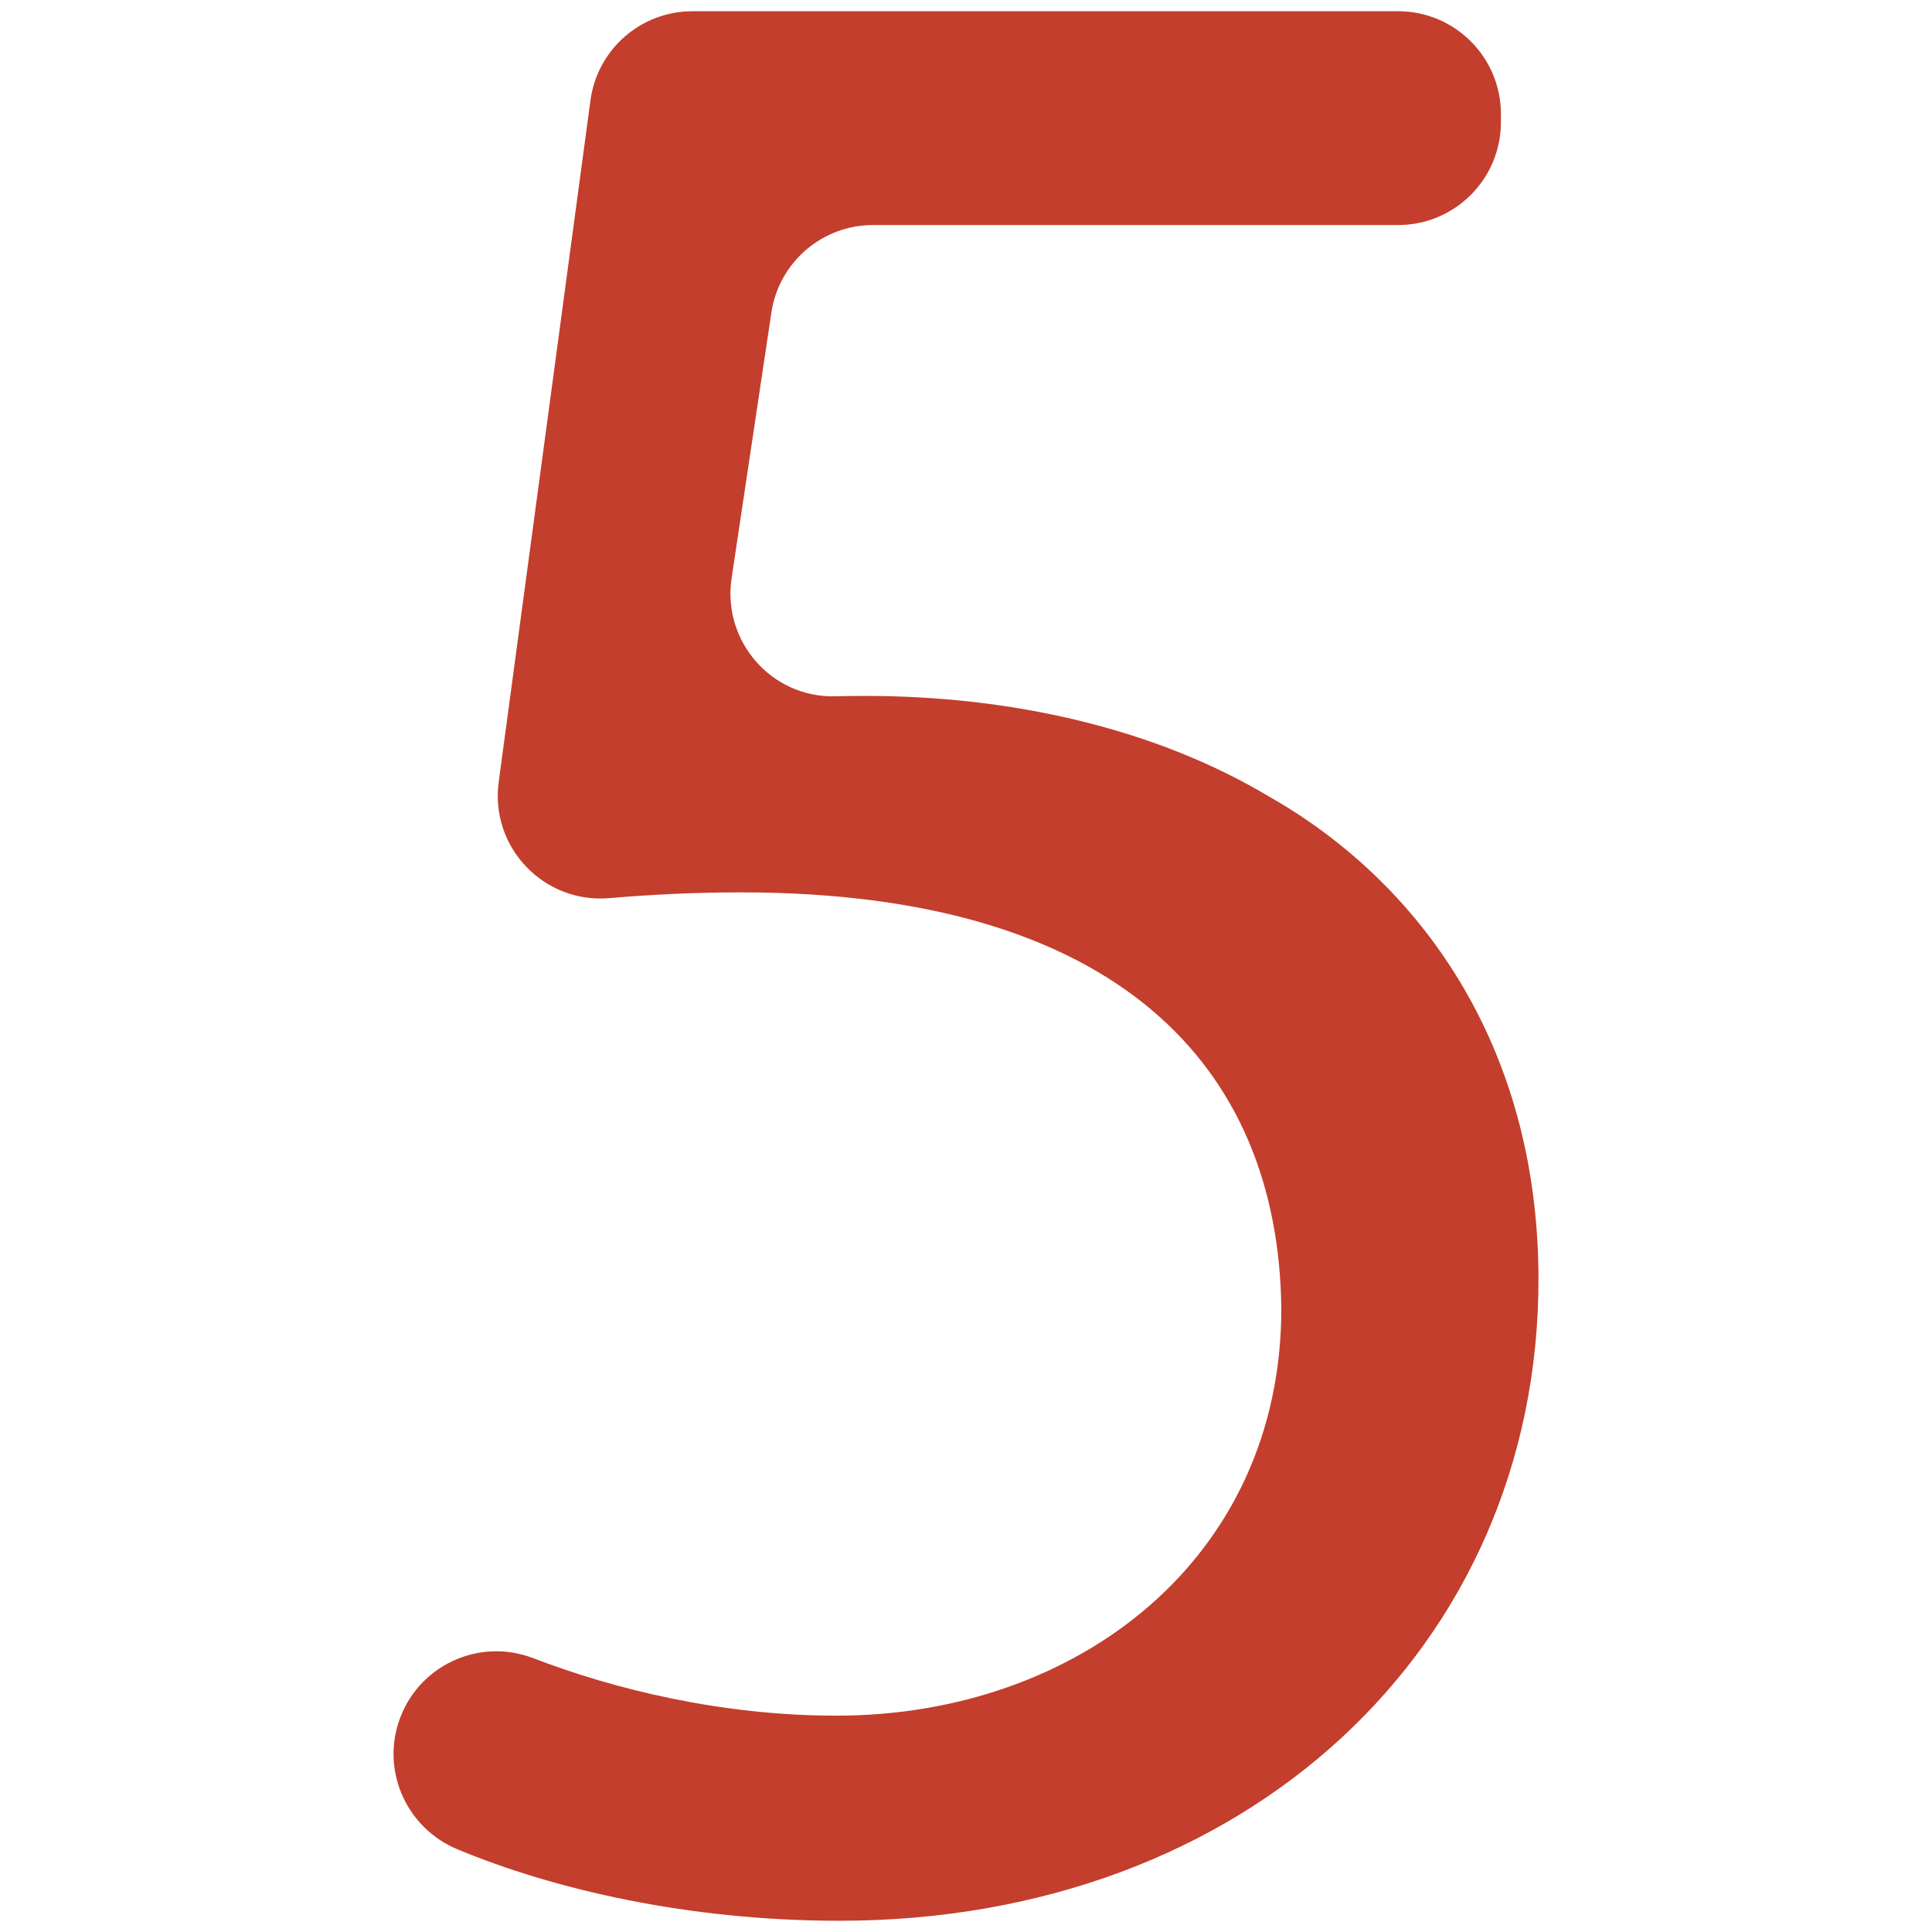 <?xml version="1.0" encoding="utf-8"?>
<!-- Generator: Adobe Illustrator 27.2.0, SVG Export Plug-In . SVG Version: 6.00 Build 0)  -->
<svg version="1.1" id="Layer_1" xmlns="http://www.w3.org/2000/svg" xmlns:xlink="http://www.w3.org/1999/xlink" x="0px" y="0px"
	 viewBox="0 0 172 172" enable-background="new 0 0 172 172" xml:space="preserve">
<g>
	<path fill="#C33E2C" d="M74.468,152.74c-10.228,0-19.754-2.336-27.003-5.121c-4.887-1.875-10.338,0.714-11.972,5.687
		c-1.501,4.574,0.804,9.494,5.249,11.34C49.277,168.19,61.229,171,74.726,171c36.264,0,62.24-24.433,62.24-57.095
		c0-21.089-10.802-35.491-23.919-42.949c-10.286-6.173-23.147-9.001-36.007-9.001c-0.945,0-1.831,0.012-2.665,0.034
		c-5.674,0.152-10.083-4.893-9.244-10.505l3.542-23.652c0.671-4.483,4.52-7.798,9.053-7.798h46.742c5.055,0,9.153-4.098,9.153-9.153
		v-0.727c0-5.055-4.098-9.153-9.153-9.153H61.64c-4.584,0-8.46,3.39-9.073,7.932l-8.169,60.685
		c-0.783,5.808,4.01,10.838,9.849,10.34c3.536-0.303,7.424-0.513,11.732-0.513c33.434,0,47.836,15.431,48.094,37.036
		C114.075,138.852,95.815,152.74,74.468,152.74z"/>
</g>
</svg>
